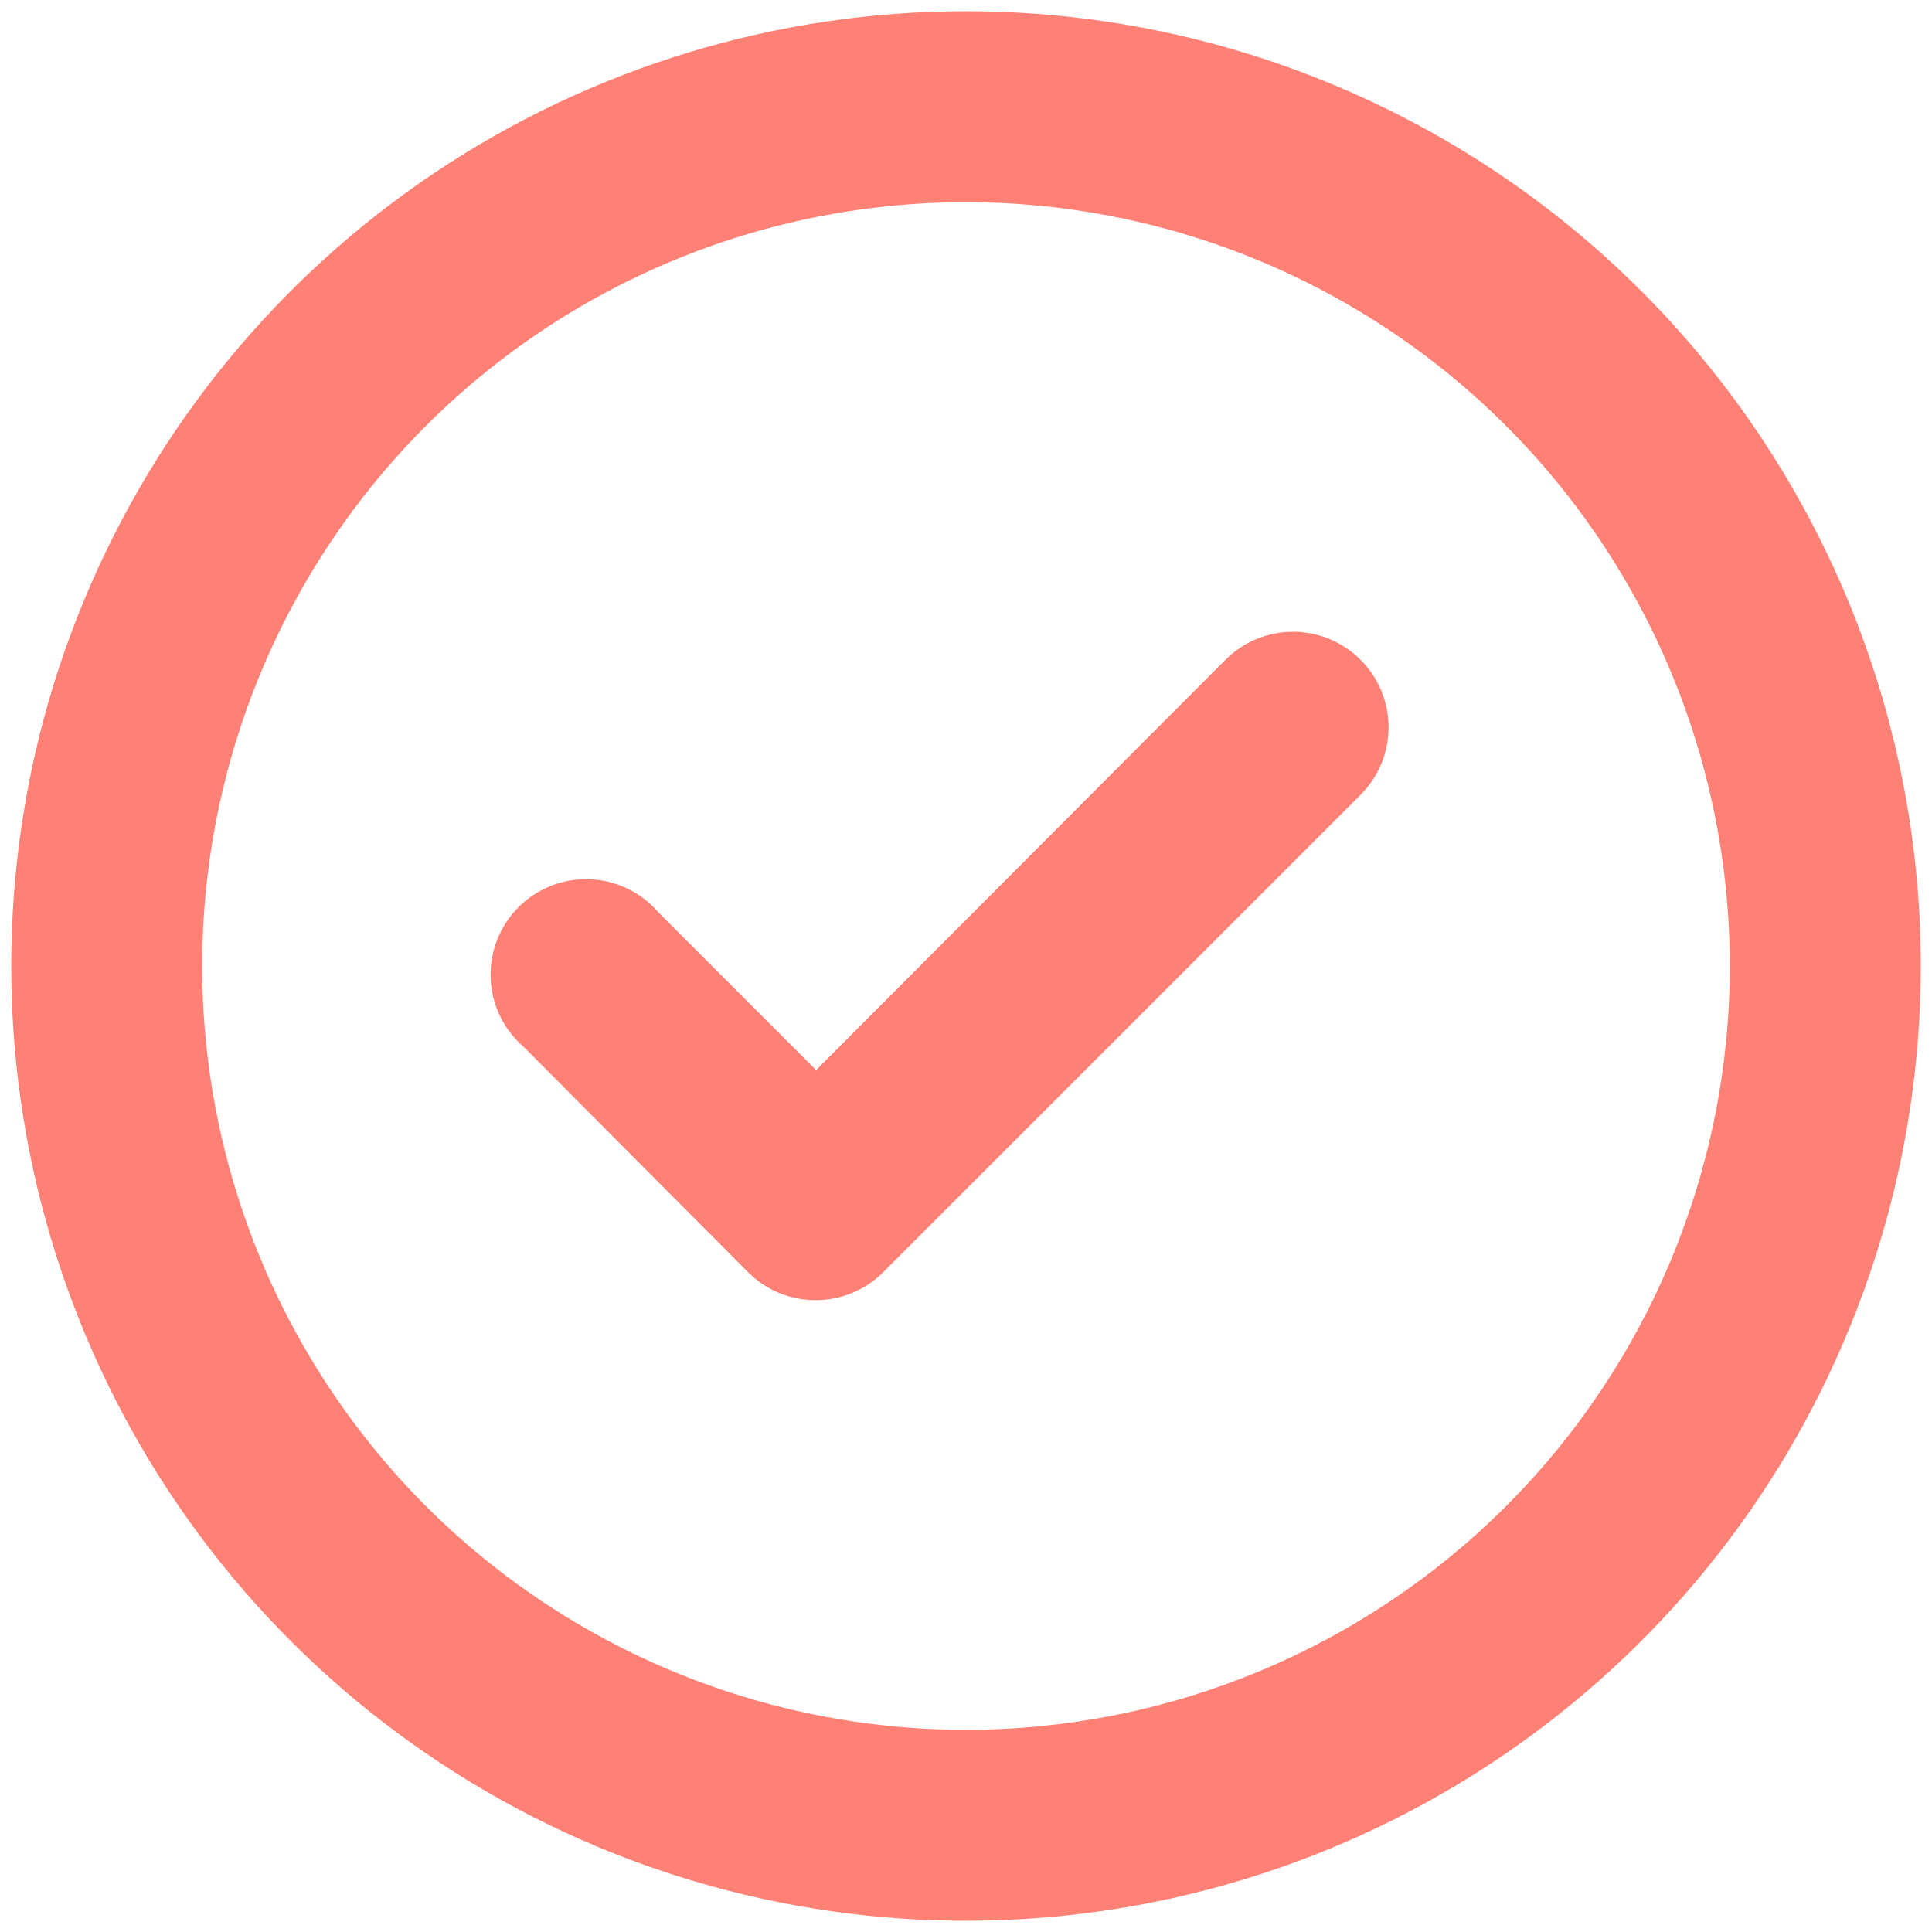 <svg width="86" height="86" viewBox="0 0 86 86" fill="none" xmlns="http://www.w3.org/2000/svg">
<path d="M54.56 29.358L36.328 47.633L29.315 40.62C28.934 40.175 28.465 39.814 27.938 39.559C27.411 39.304 26.836 39.16 26.251 39.138C25.666 39.115 25.082 39.214 24.537 39.427C23.991 39.641 23.496 39.965 23.082 40.379C22.668 40.793 22.343 41.289 22.13 41.834C21.916 42.38 21.817 42.963 21.84 43.548C21.863 44.134 22.006 44.708 22.261 45.235C22.516 45.763 22.878 46.231 23.323 46.612L33.31 56.642C33.707 57.036 34.178 57.348 34.696 57.559C35.214 57.771 35.768 57.878 36.328 57.875C37.443 57.87 38.511 57.428 39.303 56.642L60.553 35.392C60.951 34.997 61.267 34.527 61.483 34.01C61.699 33.492 61.81 32.936 61.81 32.375C61.81 31.814 61.699 31.258 61.483 30.741C61.267 30.223 60.951 29.753 60.553 29.358C59.756 28.566 58.679 28.122 57.556 28.122C56.434 28.122 55.356 28.566 54.56 29.358ZM43 0.5C34.594 0.5 26.377 2.993 19.388 7.663C12.399 12.332 6.952 18.97 3.735 26.736C0.518 34.502 -0.323 43.047 1.317 51.291C2.957 59.535 7.004 67.108 12.948 73.052C18.892 78.996 26.465 83.043 34.709 84.683C42.953 86.323 51.498 85.482 59.264 82.265C67.03 79.048 73.668 73.601 78.338 66.612C83.007 59.623 85.5 51.406 85.5 43C85.5 37.419 84.401 31.892 82.265 26.736C80.129 21.58 76.999 16.895 73.052 12.948C69.106 9.001 64.42 5.871 59.264 3.735C54.108 1.599 48.581 0.5 43 0.5ZM43 77C36.276 77 29.702 75.006 24.111 71.27C18.519 67.534 14.162 62.224 11.588 56.011C9.015 49.798 8.341 42.962 9.653 36.367C10.965 29.772 14.203 23.713 18.958 18.958C23.713 14.203 29.772 10.965 36.367 9.653C42.962 8.341 49.799 9.015 56.011 11.588C62.224 14.162 67.534 18.519 71.27 24.111C75.006 29.702 77 36.275 77 43C77 52.017 73.418 60.665 67.042 67.042C60.665 73.418 52.017 77 43 77Z" fill="#FF8175"/>
</svg>
